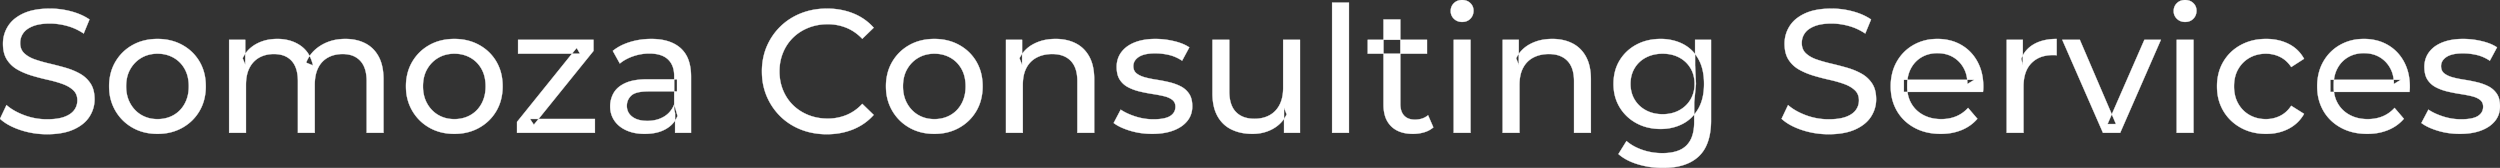 <svg width="7125.003" height="478.502" viewBox="0 0 7125.003 478.502" xmlns="http://www.w3.org/2000/svg"><rect x="0" y="0" width="7125.003" height="478.502" fill="#333333" stroke="none"/><g id="svgGroup" stroke-linecap="round" fill-rule="evenodd" font-size="9pt" stroke="#ffffff" stroke-width="0.25mm" fill="#ffffff" style="stroke:#ffffff;stroke-width:0.25mm;fill:#ffffff"><path d="M 701 378.502 L 653 378.502 L 653 113.502 L 699 113.502 L 699 184.002 L 691.5 166.002 Q 704 140.002 730 125.502 A 113.77 113.77 0 0 1 769.768 112.418 A 147.093 147.093 0 0 1 790.5 111.002 A 129.031 129.031 0 0 1 824.334 115.26 A 104.055 104.055 0 0 1 856 129.752 A 82.938 82.938 0 0 1 886.354 168.187 A 116.095 116.095 0 0 1 892 186.502 L 872.5 178.502 Q 884.5 148.002 914.5 129.502 A 124.139 124.139 0 0 1 965.125 112.158 A 158.216 158.216 0 0 1 984.5 111.002 Q 1016.5 111.002 1041 123.502 Q 1065.5 136.002 1079.25 161.502 Q 1093 187.002 1093 226.002 L 1093 378.502 L 1045 378.502 L 1045 231.502 A 131.473 131.473 0 0 0 1043.329 209.805 Q 1041.393 198.255 1037.212 189.074 A 58.474 58.474 0 0 0 1027 173.502 A 58.825 58.825 0 0 0 995.506 155.93 A 88.612 88.612 0 0 0 976.5 154.002 A 97.419 97.419 0 0 0 954.658 156.348 A 76.54 76.54 0 0 0 934.5 164.002 A 66.792 66.792 0 0 0 907.367 192.292 A 80.923 80.923 0 0 0 906.75 193.502 Q 897 213.002 897 242.002 L 897 378.502 L 849 378.502 L 849 231.502 A 133.285 133.285 0 0 0 847.352 209.805 Q 845.472 198.432 841.446 189.357 A 58.676 58.676 0 0 0 831.25 173.502 A 57.537 57.537 0 0 0 801.44 156.319 Q 792.025 154.038 780.855 154.002 A 111.227 111.227 0 0 0 780.5 154.002 Q 757 154.002 739 164.002 Q 721 174.002 711 193.502 Q 702.328 210.412 701.176 234.466 A 157.594 157.594 0 0 0 701 242.002 L 701 378.502 Z M 5651.5 262.002 L 5426 262.002 L 5426 227.502 L 5626.5 227.502 L 5607 239.502 A 112.577 112.577 0 0 0 5607.022 237.295 Q 5607.022 223.326 5603.505 211.039 A 82.121 82.121 0 0 0 5596.5 194.002 Q 5585.5 174.002 5566.25 162.752 Q 5547 151.502 5521.5 151.502 A 94.757 94.757 0 0 0 5495.286 155.012 A 81.226 81.226 0 0 0 5477 162.752 Q 5457.5 174.002 5446.5 194.252 Q 5435.5 214.502 5435.5 240.502 L 5435.5 248.502 A 97.871 97.871 0 0 0 5439.539 277.039 A 85.438 85.438 0 0 0 5447.75 295.752 Q 5460 316.502 5482 328.002 A 100.516 100.516 0 0 0 5515.322 338.379 A 127.615 127.615 0 0 0 5532.5 339.502 A 119.518 119.518 0 0 0 5558.58 336.755 A 100.202 100.202 0 0 0 5575.25 331.502 Q 5594.5 323.502 5609 307.502 L 5635.5 338.502 Q 5617.5 359.502 5590.75 370.502 A 146.27 146.27 0 0 1 5551.015 380.427 A 181.823 181.823 0 0 1 5531 381.502 Q 5488.5 381.502 5456.25 364.002 Q 5424 346.502 5406.25 316.002 A 131.173 131.173 0 0 1 5389.353 262.889 A 163.668 163.668 0 0 1 5388.5 246.002 A 153.998 153.998 0 0 1 5393.368 206.573 A 128.353 128.353 0 0 1 5405.75 176.002 Q 5423 145.502 5453.25 128.252 A 132.137 132.137 0 0 1 5509.814 111.423 A 159.9 159.9 0 0 1 5521.5 111.002 A 148.113 148.113 0 0 1 5559.339 115.659 A 122.683 122.683 0 0 1 5589.5 128.002 Q 5619 145.002 5635.75 175.752 A 135.963 135.963 0 0 1 5650.521 220.525 A 177.551 177.551 0 0 1 5652.5 247.502 A 72.561 72.561 0 0 1 5652.5 247.549 Q 5652.498 250.533 5652.25 254.502 A 102.04 102.04 0 0 1 5651.84 259.306 A 84.481 84.481 0 0 1 5651.5 262.002 Z M 6867 262.002 L 6641.5 262.002 L 6641.5 227.502 L 6842 227.502 L 6822.5 239.502 A 112.577 112.577 0 0 0 6822.522 237.295 Q 6822.522 223.326 6819.005 211.039 A 82.121 82.121 0 0 0 6812 194.002 Q 6801 174.002 6781.75 162.752 Q 6762.5 151.502 6737 151.502 A 94.757 94.757 0 0 0 6710.786 155.012 A 81.226 81.226 0 0 0 6692.5 162.752 Q 6673 174.002 6662 194.252 Q 6651 214.502 6651 240.502 L 6651 248.502 A 97.871 97.871 0 0 0 6655.039 277.039 A 85.438 85.438 0 0 0 6663.25 295.752 Q 6675.5 316.502 6697.5 328.002 A 100.516 100.516 0 0 0 6730.822 338.379 A 127.615 127.615 0 0 0 6748 339.502 A 119.518 119.518 0 0 0 6774.08 336.755 A 100.202 100.202 0 0 0 6790.75 331.502 Q 6810 323.502 6824.5 307.502 L 6851 338.502 Q 6833 359.502 6806.25 370.502 A 146.27 146.27 0 0 1 6766.515 380.427 A 181.823 181.823 0 0 1 6746.5 381.502 Q 6704 381.502 6671.75 364.002 Q 6639.5 346.502 6621.75 316.002 A 131.173 131.173 0 0 1 6604.853 262.889 A 163.668 163.668 0 0 1 6604 246.002 A 153.998 153.998 0 0 1 6608.868 206.573 A 128.353 128.353 0 0 1 6621.25 176.002 Q 6638.5 145.502 6668.75 128.252 A 132.137 132.137 0 0 1 6725.314 111.423 A 159.9 159.9 0 0 1 6737 111.002 A 148.113 148.113 0 0 1 6774.839 115.659 A 122.683 122.683 0 0 1 6805 128.002 Q 6834.5 145.002 6851.25 175.752 A 135.963 135.963 0 0 1 6866.021 220.525 A 177.551 177.551 0 0 1 6868 247.502 A 72.561 72.561 0 0 1 6868 247.549 Q 6867.998 250.533 6867.75 254.502 A 102.04 102.04 0 0 1 6867.34 259.306 A 84.481 84.481 0 0 1 6867 262.002 Z M 0 338.502 L 18.5 299.502 Q 38.5 317.002 69.5 328.502 Q 100.5 340.002 134 340.002 A 217.833 217.833 0 0 0 153.61 339.175 Q 163.137 338.311 171.183 336.546 A 93.77 93.77 0 0 0 183.5 333.002 Q 198.649 327.421 207.441 318.502 A 43.199 43.199 0 0 0 211.5 313.752 Q 220.5 301.502 220.5 286.002 Q 220.5 268.002 208.75 257.002 A 75.092 75.092 0 0 0 194.29 246.514 Q 187.039 242.416 178.25 239.252 Q 159.5 232.502 137 227.502 Q 114.5 222.502 91.75 215.752 Q 69 209.002 50.25 198.502 Q 31.5 188.002 20 170.252 Q 9.938 154.72 8.68 131.342 A 127.34 127.34 0 0 1 8.5 124.502 Q 8.5 97.502 22.75 74.752 A 87.952 87.952 0 0 1 45.873 50.367 A 122.867 122.867 0 0 1 66.75 38.252 A 134.742 134.742 0 0 1 94.744 29.097 Q 115.906 24.502 142.5 24.502 Q 173 24.502 203 32.502 A 188.898 188.898 0 0 1 232.617 42.977 A 149.711 149.711 0 0 1 255 55.502 L 238.5 95.502 Q 216 80.502 191 73.752 A 194.536 194.536 0 0 0 157.334 67.661 A 169.15 169.15 0 0 0 142.5 67.002 Q 113 67.002 94 74.502 A 81.181 81.181 0 0 0 81.668 80.538 Q 75.075 84.54 70.381 89.468 A 43.313 43.313 0 0 0 66.25 94.502 Q 57.5 107.002 57.5 122.502 Q 57.5 141.002 69.25 152.002 A 73.227 73.227 0 0 0 84.195 162.687 Q 91.247 166.553 99.733 169.496 A 134.212 134.212 0 0 0 99.75 169.502 Q 118.5 176.002 141 181.252 Q 163.5 186.502 186.25 193.002 Q 209 199.502 227.75 210.002 Q 246.5 220.502 258 238.002 A 66.104 66.104 0 0 1 266.802 258.707 Q 269.5 269.681 269.5 283.002 Q 269.5 309.502 255 332.252 Q 240.5 355.002 210.25 368.752 A 140.145 140.145 0 0 1 180.767 378.151 Q 166.404 381.142 149.685 382.077 A 281.123 281.123 0 0 1 134 382.502 Q 94 382.502 57.5 370.252 A 209.571 209.571 0 0 1 32.305 360.045 Q 19.119 353.613 8.794 345.842 A 111.038 111.038 0 0 1 0 338.502 Z M 5077.5 338.502 L 5096 299.502 Q 5116 317.002 5147 328.502 Q 5178 340.002 5211.5 340.002 A 217.833 217.833 0 0 0 5231.11 339.175 Q 5240.637 338.311 5248.683 336.546 A 93.77 93.77 0 0 0 5261 333.002 Q 5276.149 327.421 5284.941 318.502 A 43.199 43.199 0 0 0 5289 313.752 Q 5298 301.502 5298 286.002 Q 5298 268.002 5286.25 257.002 A 75.092 75.092 0 0 0 5271.79 246.514 Q 5264.539 242.416 5255.75 239.252 Q 5237 232.502 5214.5 227.502 Q 5192 222.502 5169.25 215.752 Q 5146.5 209.002 5127.75 198.502 Q 5109 188.002 5097.5 170.252 Q 5087.438 154.72 5086.18 131.342 A 127.34 127.34 0 0 1 5086 124.502 Q 5086 97.502 5100.25 74.752 A 87.952 87.952 0 0 1 5123.373 50.367 A 122.867 122.867 0 0 1 5144.25 38.252 A 134.742 134.742 0 0 1 5172.244 29.097 Q 5193.406 24.502 5220 24.502 Q 5250.5 24.502 5280.5 32.502 A 188.898 188.898 0 0 1 5310.117 42.977 A 149.711 149.711 0 0 1 5332.5 55.502 L 5316 95.502 Q 5293.5 80.502 5268.5 73.752 A 194.536 194.536 0 0 0 5234.834 67.661 A 169.15 169.15 0 0 0 5220 67.002 Q 5190.5 67.002 5171.5 74.502 A 81.181 81.181 0 0 0 5159.168 80.538 Q 5152.575 84.54 5147.881 89.468 A 43.313 43.313 0 0 0 5143.75 94.502 Q 5135 107.002 5135 122.502 Q 5135 141.002 5146.75 152.002 A 73.227 73.227 0 0 0 5161.695 162.687 Q 5168.747 166.553 5177.233 169.496 A 134.212 134.212 0 0 0 5177.25 169.502 Q 5196 176.002 5218.5 181.252 Q 5241 186.502 5263.75 193.002 Q 5286.5 199.502 5305.25 210.002 Q 5324 220.502 5335.5 238.002 A 66.104 66.104 0 0 1 5344.302 258.707 Q 5347 269.681 5347 283.002 Q 5347 309.502 5332.5 332.252 Q 5318 355.002 5287.75 368.752 A 140.145 140.145 0 0 1 5258.267 378.151 Q 5243.904 381.142 5227.185 382.077 A 281.123 281.123 0 0 1 5211.5 382.502 Q 5171.5 382.502 5135 370.252 A 209.571 209.571 0 0 1 5109.805 360.045 Q 5096.619 353.613 5086.294 345.842 A 111.038 111.038 0 0 1 5077.5 338.502 Z M 2490 79.002 L 2457.5 110.502 Q 2437.5 89.502 2412.5 79.252 A 139.428 139.428 0 0 0 2359.89 69.004 A 158.037 158.037 0 0 0 2359 69.002 A 153.049 153.049 0 0 0 2319.617 73.946 A 137.241 137.241 0 0 0 2304.25 79.002 Q 2279 89.002 2260.5 107.002 Q 2242 125.002 2231.75 149.752 A 136.547 136.547 0 0 0 2221.703 195.429 A 159.249 159.249 0 0 0 2221.5 203.502 Q 2221.5 232.502 2231.75 257.252 Q 2242 282.002 2260.5 300.002 Q 2279 318.002 2304.25 328.002 Q 2329.5 338.002 2359 338.002 A 140.077 140.077 0 0 0 2410.149 328.69 A 134.844 134.844 0 0 0 2412.5 327.752 A 124.319 124.319 0 0 0 2451.128 302.446 A 146.732 146.732 0 0 0 2457.5 296.002 L 2490 327.502 Q 2466 354.502 2431.75 368.502 A 189.971 189.971 0 0 1 2374.732 381.783 A 227.559 227.559 0 0 1 2356.5 382.502 A 211.114 211.114 0 0 1 2306.972 376.863 A 183.953 183.953 0 0 1 2282.75 369.252 Q 2249 356.002 2224.25 331.752 Q 2199.5 307.502 2185.5 275.002 A 173.287 173.287 0 0 1 2172.078 219.077 A 206.924 206.924 0 0 1 2171.5 203.502 A 189.079 189.079 0 0 1 2177.246 156.201 A 165.134 165.134 0 0 1 2185.5 132.002 Q 2199.5 99.502 2224.5 75.252 Q 2249.5 51.002 2283.25 37.752 A 193.44 193.44 0 0 1 2339.799 25.136 A 229.871 229.871 0 0 1 2357 24.502 A 209.07 209.07 0 0 1 2407.465 30.423 A 183.826 183.826 0 0 1 2431.75 38.252 Q 2466 52.002 2490 79.002 Z M 1695.5 378.502 L 1473.5 378.502 L 1473.5 347.502 L 1643.5 136.502 L 1653 153.002 L 1476.5 153.002 L 1476.5 113.502 L 1691.5 113.502 L 1691.5 145.002 L 1521.5 355.502 L 1510.5 339.002 L 1695.5 339.002 L 1695.5 378.502 Z M 2915 378.502 L 2867 378.502 L 2867 113.502 L 2913 113.502 L 2913 185.002 L 2905.5 166.002 A 91.85 91.85 0 0 1 2944.66 125.958 A 111.528 111.528 0 0 1 2945.5 125.502 A 120.516 120.516 0 0 1 2984.685 112.735 A 157.981 157.981 0 0 1 3008.5 111.002 A 143.407 143.407 0 0 1 3038.615 114.03 A 112.007 112.007 0 0 1 3065.75 123.502 Q 3090.5 136.002 3104.5 161.502 A 105.38 105.38 0 0 1 3114.549 188.374 Q 3118.5 205.283 3118.5 226.002 L 3118.5 378.502 L 3070.5 378.502 L 3070.5 231.502 A 125.971 125.971 0 0 0 3068.714 209.549 Q 3066.605 197.65 3062.002 188.276 A 58.046 58.046 0 0 0 3051.75 173.502 Q 3033 154.002 2999 154.002 A 109.872 109.872 0 0 0 2976.522 156.199 A 83.776 83.776 0 0 0 2954.5 164.002 Q 2935.5 174.002 2925.25 193.502 A 83.711 83.711 0 0 0 2917.725 214.621 Q 2915.596 224.33 2915.13 235.581 A 155.269 155.269 0 0 0 2915 242.002 L 2915 378.502 Z M 4330.5 378.502 L 4282.5 378.502 L 4282.5 113.502 L 4328.5 113.502 L 4328.5 185.002 L 4321 166.002 A 91.85 91.85 0 0 1 4360.16 125.958 A 111.528 111.528 0 0 1 4361 125.502 A 120.516 120.516 0 0 1 4400.185 112.735 A 157.981 157.981 0 0 1 4424 111.002 A 143.407 143.407 0 0 1 4454.115 114.03 A 112.007 112.007 0 0 1 4481.25 123.502 Q 4506 136.002 4520 161.502 A 105.38 105.38 0 0 1 4530.049 188.374 Q 4534 205.283 4534 226.002 L 4534 378.502 L 4486 378.502 L 4486 231.502 A 125.971 125.971 0 0 0 4484.214 209.549 Q 4482.105 197.65 4477.502 188.276 A 58.046 58.046 0 0 0 4467.25 173.502 Q 4448.5 154.002 4414.5 154.002 A 109.872 109.872 0 0 0 4392.022 156.199 A 83.776 83.776 0 0 0 4370 164.002 Q 4351 174.002 4340.75 193.502 A 83.711 83.711 0 0 0 4333.225 214.621 Q 4331.096 224.33 4330.63 235.581 A 155.269 155.269 0 0 0 4330.5 242.002 L 4330.5 378.502 Z M 3455.5 266.002 L 3455.5 113.502 L 3503.5 113.502 L 3503.5 260.502 Q 3503.5 286.314 3511.713 303.584 A 57.942 57.942 0 0 0 3522.25 319.002 Q 3541 338.502 3575 338.502 A 102.803 102.803 0 0 0 3597.009 336.25 A 78.857 78.857 0 0 0 3618.5 328.252 Q 3637 318.002 3647 298.252 Q 3656.561 279.37 3656.981 252.947 A 153.789 153.789 0 0 0 3657 250.502 L 3657 113.502 L 3705 113.502 L 3705 378.502 L 3659.5 378.502 L 3659.5 307.002 L 3667 326.002 Q 3654 352.502 3628 367.002 Q 3602 381.502 3569.5 381.502 A 157.37 157.37 0 0 1 3539.438 378.755 A 120.19 120.19 0 0 1 3509.75 369.002 Q 3484 356.502 3469.75 330.752 A 106.685 106.685 0 0 1 3459.289 302.698 Q 3456.447 290.258 3455.737 275.836 A 199.935 199.935 0 0 1 3455.5 266.002 Z M 3174 350.502 L 3194 312.502 Q 3209.87 323.237 3232.712 330.923 A 232.879 232.879 0 0 0 3236 332.002 Q 3261 340.002 3287 340.002 Q 3320.5 340.002 3335.25 330.502 A 34.17 34.17 0 0 0 3344.238 322.322 Q 3349.64 315.108 3349.977 305.318 A 38.201 38.201 0 0 0 3350 304.002 A 27.834 27.834 0 0 0 3348.734 295.4 A 22.236 22.236 0 0 0 3341 284.502 Q 3333.195 278.431 3321.067 274.993 A 91.191 91.191 0 0 0 3317.25 274.002 Q 3302.5 270.502 3284.5 267.752 Q 3266.5 265.002 3248.5 260.752 A 149.023 149.023 0 0 1 3224.175 252.834 A 130.775 130.775 0 0 1 3215.5 248.752 Q 3200.5 241.002 3191.5 227.252 A 50.346 50.346 0 0 1 3185.192 212.892 Q 3183.425 206.453 3182.818 198.822 A 104.955 104.955 0 0 1 3182.5 190.502 A 71.864 71.864 0 0 1 3187.012 164.757 A 66.183 66.183 0 0 1 3196 148.502 A 78.321 78.321 0 0 1 3218.564 128.43 A 104.587 104.587 0 0 1 3234.25 120.752 A 113.814 113.814 0 0 1 3234.637 120.6 Q 3257.726 111.602 3288.819 111.039 A 231.206 231.206 0 0 1 3293 111.002 A 230.668 230.668 0 0 1 3344.079 116.867 A 254.202 254.202 0 0 1 3345.75 117.252 A 171.717 171.717 0 0 1 3365.519 123.066 Q 3375.405 126.672 3383.468 131.261 A 91.674 91.674 0 0 1 3389.5 135.002 L 3369 173.002 A 116.744 116.744 0 0 0 3341.455 159.321 A 105.672 105.672 0 0 0 3331.5 156.502 Q 3312 152.002 3292.5 152.002 Q 3261 152.002 3245.5 162.252 A 40.673 40.673 0 0 0 3237.038 169.55 A 28.162 28.162 0 0 0 3230 188.502 A 31.454 31.454 0 0 0 3231.143 197.221 A 23.004 23.004 0 0 0 3239.25 209.252 A 54.636 54.636 0 0 0 3249.501 215.513 Q 3254.493 217.89 3260.449 219.698 A 97.851 97.851 0 0 0 3263.25 220.502 Q 3278 224.502 3296 227.252 Q 3314 230.002 3332 234.252 A 154.794 154.794 0 0 1 3354.225 241.229 A 131.404 131.404 0 0 1 3364.75 246.002 Q 3379.5 253.502 3388.75 267.002 A 48.84 48.84 0 0 1 3395.466 281.913 Q 3398 291.224 3398 303.002 A 68.899 68.899 0 0 1 3393.932 326.988 A 62.415 62.415 0 0 1 3384 344.502 A 80.285 80.285 0 0 1 3363.321 362.551 A 110.845 110.845 0 0 1 3344.5 371.752 Q 3319 381.502 3283.5 381.502 Q 3250.5 381.502 3220.75 372.502 A 255.887 255.887 0 0 1 3220.286 372.361 Q 3198.524 365.732 3183.63 356.949 A 96.703 96.703 0 0 1 3174 350.502 Z M 6901 350.502 L 6921 312.502 Q 6936.87 323.237 6959.712 330.923 A 232.879 232.879 0 0 0 6963 332.002 Q 6988 340.002 7014 340.002 Q 7047.5 340.002 7062.25 330.502 A 34.17 34.17 0 0 0 7071.238 322.322 Q 7076.64 315.108 7076.977 305.318 A 38.201 38.201 0 0 0 7077 304.002 A 27.834 27.834 0 0 0 7075.734 295.4 A 22.236 22.236 0 0 0 7068 284.502 Q 7060.195 278.431 7048.067 274.993 A 91.191 91.191 0 0 0 7044.25 274.002 Q 7029.5 270.502 7011.5 267.752 Q 6993.5 265.002 6975.5 260.752 A 149.023 149.023 0 0 1 6951.175 252.834 A 130.775 130.775 0 0 1 6942.5 248.752 Q 6927.5 241.002 6918.5 227.252 A 50.346 50.346 0 0 1 6912.192 212.892 Q 6910.425 206.453 6909.818 198.822 A 104.955 104.955 0 0 1 6909.5 190.502 A 71.864 71.864 0 0 1 6914.012 164.757 A 66.183 66.183 0 0 1 6923 148.502 A 78.321 78.321 0 0 1 6945.564 128.43 A 104.587 104.587 0 0 1 6961.25 120.752 A 113.814 113.814 0 0 1 6961.637 120.6 Q 6984.726 111.602 7015.819 111.039 A 231.206 231.206 0 0 1 7020 111.002 A 230.668 230.668 0 0 1 7071.079 116.867 A 254.202 254.202 0 0 1 7072.75 117.252 A 171.717 171.717 0 0 1 7092.519 123.066 Q 7102.405 126.672 7110.468 131.261 A 91.674 91.674 0 0 1 7116.5 135.002 L 7096 173.002 A 116.744 116.744 0 0 0 7068.455 159.321 A 105.672 105.672 0 0 0 7058.5 156.502 Q 7039 152.002 7019.5 152.002 Q 6988 152.002 6972.5 162.252 A 40.673 40.673 0 0 0 6964.038 169.55 A 28.162 28.162 0 0 0 6957 188.502 A 31.454 31.454 0 0 0 6958.143 197.221 A 23.004 23.004 0 0 0 6966.25 209.252 A 54.636 54.636 0 0 0 6976.501 215.513 Q 6981.493 217.89 6987.449 219.698 A 97.851 97.851 0 0 0 6990.25 220.502 Q 7005 224.502 7023 227.252 Q 7041 230.002 7059 234.252 A 154.794 154.794 0 0 1 7081.225 241.229 A 131.404 131.404 0 0 1 7091.75 246.002 Q 7106.5 253.502 7115.75 267.002 A 48.84 48.84 0 0 1 7122.466 281.913 Q 7125 291.224 7125 303.002 A 68.899 68.899 0 0 1 7120.932 326.988 A 62.415 62.415 0 0 1 7111 344.502 A 80.285 80.285 0 0 1 7090.321 362.551 A 110.845 110.845 0 0 1 7071.5 371.752 Q 7046 381.502 7010.5 381.502 Q 6977.5 381.502 6947.75 372.502 A 255.887 255.887 0 0 1 6947.286 372.361 Q 6925.524 365.732 6910.63 356.949 A 96.703 96.703 0 0 1 6901 350.502 Z M 6042.5 378.502 L 5993.5 378.502 L 5877.5 113.502 L 5927.5 113.502 L 6030.5 353.502 L 6006.5 353.502 L 6111.5 113.502 L 6158.5 113.502 L 6042.5 378.502 Z M 6566.5 167.502 L 6530 191.002 A 89.432 89.432 0 0 0 6514.565 173.176 A 75.194 75.194 0 0 0 6498.25 162.252 Q 6479.5 153.002 6458 153.002 A 100.812 100.812 0 0 0 6430.49 156.64 A 86.993 86.993 0 0 0 6411.5 164.502 Q 6391 176.002 6379 196.752 Q 6367 217.502 6367 246.002 A 113.967 113.967 0 0 0 6369.637 271.073 A 87.776 87.776 0 0 0 6379 295.502 Q 6391 316.502 6411.5 328.002 A 90.477 90.477 0 0 0 6448.419 339.095 A 111.032 111.032 0 0 0 6458 339.502 Q 6479.5 339.502 6498.25 330.252 Q 6517 321.002 6530 301.502 L 6566.5 324.502 Q 6551 352.002 6522.75 366.752 A 130.127 130.127 0 0 1 6476.547 380.521 A 162.316 162.316 0 0 1 6458.5 381.502 A 160.174 160.174 0 0 1 6416.262 376.117 A 135.908 135.908 0 0 1 6386.25 364.002 Q 6354.5 346.502 6336.5 316.002 A 129.905 129.905 0 0 1 6319.361 262.852 A 161.44 161.44 0 0 1 6318.5 246.002 A 147.935 147.935 0 0 1 6323.58 206.573 A 125.357 125.357 0 0 1 6336.5 176.002 Q 6354.5 145.502 6386.25 128.252 A 142.616 142.616 0 0 1 6439.996 111.949 A 176.882 176.882 0 0 1 6458.5 111.002 A 155.736 155.736 0 0 1 6494.563 115.023 A 127.998 127.998 0 0 1 6522.75 125.252 Q 6551 139.502 6566.5 167.502 Z M 4612.5 439.002 L 4635.5 402.002 A 124.732 124.732 0 0 0 4661.945 419.365 A 159.493 159.493 0 0 0 4681 427.252 Q 4708 436.502 4737.5 436.502 Q 4766.618 436.502 4786.141 428.058 A 64.782 64.782 0 0 0 4806.5 414.502 A 68.348 68.348 0 0 0 4822.606 387.922 Q 4828.5 370.793 4828.5 347.502 L 4828.5 291.502 L 4833.5 239.002 L 4831 186.002 L 4831 113.502 L 4876.5 113.502 L 4876.5 342.502 A 221.685 221.685 0 0 1 4873.456 380.573 Q 4869.93 400.752 4862.323 416.617 A 96.673 96.673 0 0 1 4841.5 445.502 Q 4806.5 478.502 4739 478.502 Q 4702.5 478.502 4668.25 468.252 Q 4634 458.002 4612.5 439.002 Z M 1969.5 378.502 L 1924 378.502 L 1924 322.502 L 1921.5 312.002 L 1921.5 216.502 Q 1921.5 188.193 1906.208 171.729 A 52.983 52.983 0 0 0 1903.75 169.252 Q 1886 152.502 1850.5 152.502 Q 1827 152.502 1804.5 160.252 A 134.266 134.266 0 0 0 1783.158 169.64 A 104.842 104.842 0 0 0 1766.5 181.002 L 1746.5 145.002 A 135.954 135.954 0 0 1 1778.574 125.983 A 169.078 169.078 0 0 1 1795.75 119.752 Q 1824.5 111.002 1856 111.002 Q 1895.25 111.002 1921.533 124.746 A 89.666 89.666 0 0 1 1940 137.502 A 82.885 82.885 0 0 1 1963.338 174.534 Q 1967.743 188.159 1968.999 204.772 A 182.195 182.195 0 0 1 1969.5 218.502 L 1969.5 378.502 Z M 5767 378.502 L 5719 378.502 L 5719 113.502 L 5765 113.502 L 5765 185.502 L 5760.5 167.502 Q 5771.5 140.002 5797.5 125.502 Q 5821.97 111.855 5857.07 111.052 A 193.712 193.712 0 0 1 5861.5 111.002 L 5861.5 157.502 A 36.696 36.696 0 0 0 5857.493 157.051 A 31.599 31.599 0 0 0 5855.75 157.002 L 5850.5 157.002 A 104.038 104.038 0 0 0 5824.384 160.103 A 73.549 73.549 0 0 0 5789.5 180.002 Q 5769.674 200.268 5767.318 236.453 A 154.705 154.705 0 0 0 5767 246.502 L 5767 378.502 Z M 1845.5 226.002 L 1929.5 226.002 L 1929.5 260.502 L 1847.5 260.502 Q 1820.092 260.502 1806.305 267.457 A 29.902 29.902 0 0 0 1799 272.502 A 40.192 40.192 0 0 0 1789.067 287.122 A 39.734 39.734 0 0 0 1786.5 301.502 A 39.458 39.458 0 0 0 1789.793 317.832 Q 1793.645 326.418 1802 332.752 A 52.861 52.861 0 0 0 1819.003 341.137 Q 1826.406 343.345 1835.288 344.104 A 114.13 114.13 0 0 0 1845 344.502 A 102.618 102.618 0 0 0 1870.22 341.525 A 82.738 82.738 0 0 0 1892.25 332.502 Q 1912.5 320.502 1921.5 297.502 L 1931 330.502 A 73.15 73.15 0 0 1 1902.926 364.395 A 93.117 93.117 0 0 1 1897.5 367.752 A 97.703 97.703 0 0 1 1870.611 378.01 Q 1858.722 380.738 1844.895 381.335 A 183.143 183.143 0 0 1 1837 381.502 A 147.414 147.414 0 0 1 1810.937 379.304 A 109.72 109.72 0 0 1 1785.25 371.502 Q 1763 361.502 1751 343.752 Q 1739 326.002 1739 303.502 A 77.619 77.619 0 0 1 1744.411 274.371 A 73.794 73.794 0 0 1 1749.25 264.502 Q 1759.5 247.002 1782.75 236.502 Q 1806 226.002 1845.5 226.002 Z M 3943 298.502 L 3943 55.502 L 3991 55.502 L 3991 296.502 Q 3991 318.002 4001.75 329.502 Q 4012.5 341.002 4032.5 341.002 A 66.884 66.884 0 0 0 4050.15 338.777 A 51.98 51.98 0 0 0 4070 328.502 L 4085 363.002 A 68.038 68.038 0 0 1 4063.867 375.307 A 80.858 80.858 0 0 1 4058.75 377.002 Q 4043.5 381.502 4027 381.502 A 119.435 119.435 0 0 1 4002.156 379.075 Q 3986.655 375.778 3974.906 367.999 A 67.277 67.277 0 0 1 3965 360.002 A 69.6 69.6 0 0 1 3946.666 328.075 Q 3943.687 317.313 3943.129 304.516 A 137.968 137.968 0 0 1 3943 298.502 Z M 448.376 381.501 A 182.396 182.396 0 0 0 449 381.502 Q 488.5 381.502 519.75 364.002 Q 551 346.502 568.75 316.002 A 126.314 126.314 0 0 0 581.49 285.43 A 149.897 149.897 0 0 0 586.5 246.002 A 163.531 163.531 0 0 0 585.096 224.273 A 128.53 128.53 0 0 0 568.75 175.752 Q 551 145.502 519.75 128.252 Q 488.5 111.002 449 111.002 Q 409 111.002 378 128.252 Q 347 145.502 329 176.002 A 125.357 125.357 0 0 0 316.08 206.573 A 147.935 147.935 0 0 0 311 246.002 A 161.129 161.129 0 0 0 311.439 257.988 A 132.186 132.186 0 0 0 329 315.752 Q 347 346.502 378 364.002 A 130.502 130.502 0 0 0 407.693 376.2 Q 426.71 381.426 448.376 381.501 Z M 1294.376 381.501 A 182.396 182.396 0 0 0 1295 381.502 Q 1334.5 381.502 1365.75 364.002 Q 1397 346.502 1414.75 316.002 A 126.314 126.314 0 0 0 1427.49 285.43 A 149.897 149.897 0 0 0 1432.5 246.002 A 163.531 163.531 0 0 0 1431.096 224.273 A 128.53 128.53 0 0 0 1414.75 175.752 Q 1397 145.502 1365.75 128.252 Q 1334.5 111.002 1295 111.002 Q 1255 111.002 1224 128.252 Q 1193 145.502 1175 176.002 A 125.357 125.357 0 0 0 1162.08 206.573 A 147.935 147.935 0 0 0 1157 246.002 A 161.129 161.129 0 0 0 1157.439 257.988 A 132.186 132.186 0 0 0 1175 315.752 Q 1193 346.502 1224 364.002 A 130.502 130.502 0 0 0 1253.693 376.2 Q 1272.71 381.426 1294.376 381.501 Z M 2662.376 381.501 A 182.396 182.396 0 0 0 2663 381.502 Q 2702.5 381.502 2733.75 364.002 Q 2765 346.502 2782.75 316.002 A 126.314 126.314 0 0 0 2795.49 285.43 A 149.897 149.897 0 0 0 2800.5 246.002 A 163.531 163.531 0 0 0 2799.096 224.273 A 128.53 128.53 0 0 0 2782.75 175.752 Q 2765 145.502 2733.75 128.252 Q 2702.5 111.002 2663 111.002 Q 2623 111.002 2592 128.252 Q 2561 145.502 2543 176.002 A 125.357 125.357 0 0 0 2530.08 206.573 A 147.935 147.935 0 0 0 2525 246.002 A 161.129 161.129 0 0 0 2525.439 257.988 A 132.186 132.186 0 0 0 2543 315.752 Q 2561 346.502 2592 364.002 A 130.502 130.502 0 0 0 2621.693 376.2 Q 2640.71 381.426 2662.376 381.501 Z M 3844.5 378.502 L 3796.5 378.502 L 3796.5 7.502 L 3844.5 7.502 L 3844.5 378.502 Z M 4692.827 362.502 A 155.915 155.915 0 0 0 4733 367.502 Q 4767 367.502 4795 353.252 Q 4823 339.002 4839.75 310.502 A 103.722 103.722 0 0 0 4844.644 301.091 Q 4851.216 286.728 4854.145 269.213 A 183.292 183.292 0 0 0 4856.5 239.002 Q 4856.5 195.502 4839.75 167.002 A 126.025 126.025 0 0 0 4838.692 165.235 A 104.512 104.512 0 0 0 4795 124.752 A 129.996 129.996 0 0 0 4774.571 116.783 A 145.712 145.712 0 0 0 4733 111.002 Q 4694.5 111.002 4664.25 127.002 Q 4634 143.002 4616.25 171.752 Q 4598.5 200.502 4598.5 239.002 A 151.093 151.093 0 0 0 4599.349 255.196 A 120.784 120.784 0 0 0 4616.25 306.002 Q 4634 335.002 4664.25 351.252 A 131.533 131.533 0 0 0 4692.827 362.502 Z M 4191 378.502 L 4143 378.502 L 4143 113.502 L 4191 113.502 L 4191 378.502 Z M 6251.5 378.502 L 6203.5 378.502 L 6203.5 113.502 L 6251.5 113.502 L 6251.5 378.502 Z M 449 339.502 A 96.95 96.95 0 0 0 477.43 335.448 A 85.455 85.455 0 0 0 494.75 328.002 Q 515 316.502 526.5 295.252 A 94.814 94.814 0 0 0 536.849 263.045 A 122.279 122.279 0 0 0 538 246.002 A 118.615 118.615 0 0 0 535.639 221.765 A 88.55 88.55 0 0 0 526.5 196.752 Q 515 176.002 494.75 164.502 A 88.792 88.792 0 0 0 456.841 153.282 A 107.954 107.954 0 0 0 449 153.002 A 96.736 96.736 0 0 0 422.053 156.64 A 83.589 83.589 0 0 0 403.5 164.502 Q 383.5 176.002 371.5 196.752 Q 359.5 217.502 359.5 246.002 Q 359.5 274.002 371.5 295.252 A 87.128 87.128 0 0 0 393.439 321.204 A 83.301 83.301 0 0 0 403.5 328.002 A 86.835 86.835 0 0 0 439.631 339.097 A 106.704 106.704 0 0 0 449 339.502 Z M 1295 339.502 A 96.95 96.95 0 0 0 1323.43 335.448 A 85.455 85.455 0 0 0 1340.75 328.002 Q 1361 316.502 1372.5 295.252 A 94.814 94.814 0 0 0 1382.849 263.045 A 122.279 122.279 0 0 0 1384 246.002 A 118.615 118.615 0 0 0 1381.639 221.765 A 88.55 88.55 0 0 0 1372.5 196.752 Q 1361 176.002 1340.75 164.502 A 88.792 88.792 0 0 0 1302.841 153.282 A 107.954 107.954 0 0 0 1295 153.002 A 96.736 96.736 0 0 0 1268.053 156.64 A 83.589 83.589 0 0 0 1249.5 164.502 Q 1229.5 176.002 1217.5 196.752 Q 1205.5 217.502 1205.5 246.002 Q 1205.5 274.002 1217.5 295.252 A 87.128 87.128 0 0 0 1239.439 321.204 A 83.301 83.301 0 0 0 1249.5 328.002 A 86.835 86.835 0 0 0 1285.631 339.097 A 106.704 106.704 0 0 0 1295 339.502 Z M 2663 339.502 A 96.95 96.95 0 0 0 2691.43 335.448 A 85.455 85.455 0 0 0 2708.75 328.002 Q 2729 316.502 2740.5 295.252 A 94.814 94.814 0 0 0 2750.849 263.045 A 122.279 122.279 0 0 0 2752 246.002 A 118.615 118.615 0 0 0 2749.639 221.765 A 88.55 88.55 0 0 0 2740.5 196.752 Q 2729 176.002 2708.75 164.502 A 88.792 88.792 0 0 0 2670.841 153.282 A 107.954 107.954 0 0 0 2663 153.002 A 96.736 96.736 0 0 0 2636.053 156.64 A 83.589 83.589 0 0 0 2617.5 164.502 Q 2597.5 176.002 2585.5 196.752 Q 2573.5 217.502 2573.5 246.002 Q 2573.5 274.002 2585.5 295.252 A 87.128 87.128 0 0 0 2607.439 321.204 A 83.301 83.301 0 0 0 2617.5 328.002 A 86.835 86.835 0 0 0 2653.631 339.097 A 106.704 106.704 0 0 0 2663 339.502 Z M 4738.5 325.502 A 108.769 108.769 0 0 0 4764.598 322.488 A 89.114 89.114 0 0 0 4785.5 314.502 Q 4806 303.502 4817.75 284.002 A 82.051 82.051 0 0 0 4828.938 249.871 A 102.822 102.822 0 0 0 4829.5 239.002 A 93.923 93.923 0 0 0 4826.184 213.601 A 79.055 79.055 0 0 0 4817.75 194.002 Q 4806 174.502 4785.5 163.752 A 93.692 93.692 0 0 0 4753.706 153.949 A 118.698 118.698 0 0 0 4738.5 153.002 A 111.826 111.826 0 0 0 4711.967 156.036 A 92.38 92.38 0 0 0 4691.25 163.752 Q 4670.5 174.502 4658.75 194.002 A 82.051 82.051 0 0 0 4647.562 228.133 A 102.822 102.822 0 0 0 4647 239.002 A 93.923 93.923 0 0 0 4650.316 264.402 A 79.055 79.055 0 0 0 4658.75 284.002 Q 4670.5 303.502 4691.25 314.502 Q 4712 325.502 4738.5 325.502 Z M 4067 153.002 L 3898 153.002 L 3898 113.502 L 4067 113.502 L 4067 153.002 Z M 4155.288 60.654 A 35.77 35.77 0 0 0 4167 62.502 A 41.551 41.551 0 0 0 4171.61 62.253 A 30.164 30.164 0 0 0 4190.5 53.252 A 31.183 31.183 0 0 0 4197.112 43.283 A 33.383 33.383 0 0 0 4199.5 30.502 A 35.857 35.857 0 0 0 4199.486 29.493 A 28.596 28.596 0 0 0 4190.25 8.752 A 30.873 30.873 0 0 0 4178.527 1.737 A 36.806 36.806 0 0 0 4167 0.002 Q 4153 0.002 4143.75 9.002 Q 4134.5 18.002 4134.5 31.502 A 36.151 36.151 0 0 0 4134.505 32.109 A 29.457 29.457 0 0 0 4143.75 53.502 A 30.723 30.723 0 0 0 4155.288 60.654 Z M 6215.788 60.654 A 35.77 35.77 0 0 0 6227.5 62.502 A 41.551 41.551 0 0 0 6232.11 62.253 A 30.164 30.164 0 0 0 6251 53.252 A 31.183 31.183 0 0 0 6257.612 43.283 A 33.383 33.383 0 0 0 6260 30.502 A 35.857 35.857 0 0 0 6259.986 29.493 A 28.596 28.596 0 0 0 6250.75 8.752 A 30.873 30.873 0 0 0 6239.027 1.737 A 36.806 36.806 0 0 0 6227.5 0.002 Q 6213.5 0.002 6204.25 9.002 Q 6195 18.002 6195 31.502 A 36.151 36.151 0 0 0 6195.005 32.109 A 29.457 29.457 0 0 0 6204.25 53.502 A 30.723 30.723 0 0 0 6215.788 60.654 Z" vector-effect="non-scaling-stroke"/></g></svg>